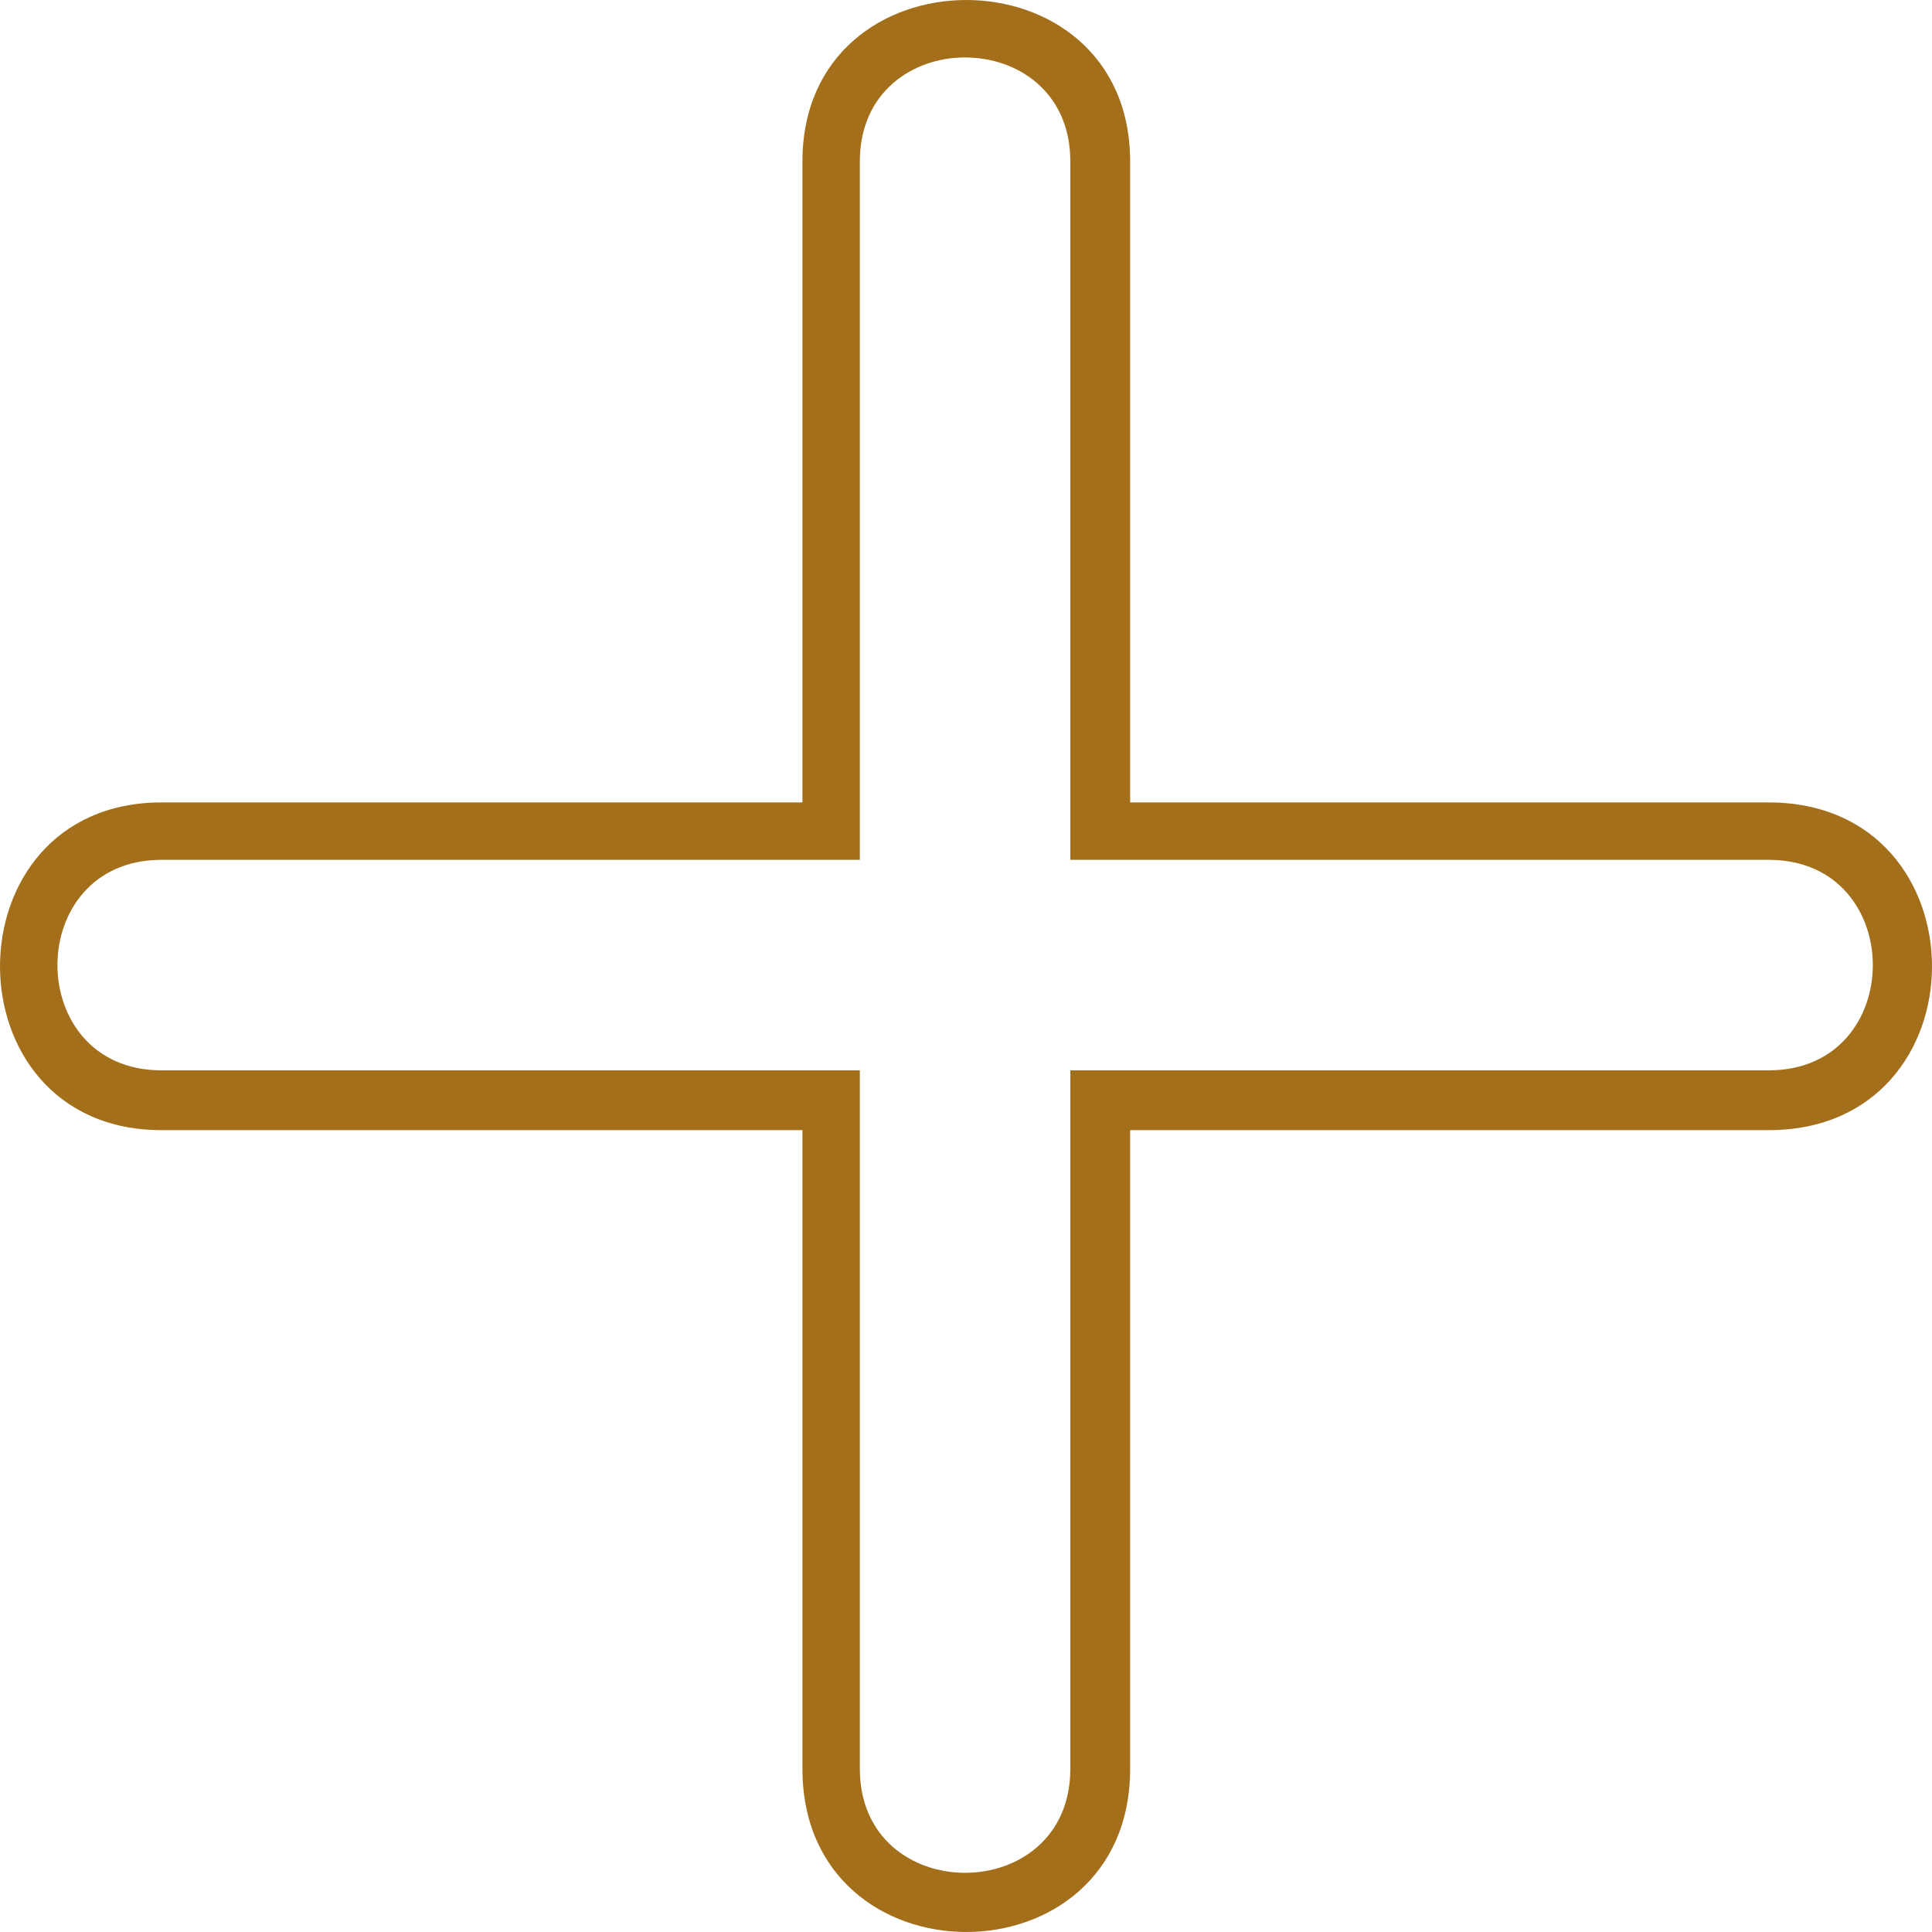 <?xml version="1.0" encoding="UTF-8"?>
<!DOCTYPE svg PUBLIC "-//W3C//DTD SVG 1.1//EN" "http://www.w3.org/Graphics/SVG/1.1/DTD/svg11.dtd">
<!-- Creator: CorelDRAW X8 -->
<svg xmlns="http://www.w3.org/2000/svg" xml:space="preserve" width="200.268mm" height="200.268mm" version="1.1" style="shape-rendering:geometricPrecision; text-rendering:geometricPrecision; image-rendering:optimizeQuality; fill-rule:evenodd; clip-rule:evenodd"
viewBox="0 0 20027 20027"
 xmlns:xlink="http://www.w3.org/1999/xlink">
 <defs>
  <style type="text/css">
   <![CDATA[
    .fil0 {fill:#A36F1B}
   ]]>
  </style>
 </defs>
 <g id="Слой_x0020_1">
  <g id="_1675816891600">
   <path class="fil0" d="M11715 1674l0 6644 6620 0c2256,0 2256,3397 0,3397l-6620 0 0 6620c0,2256 -3397,2256 -3397,0l0 -6620 -6644 0c-2232,0 -2232,-3397 0,-3397l6644 0 0 -6644c0,-2232 3397,-2232 3397,0zm-2802 0l0 7239 -7239 0c-1438,0 -1438,2182 0,2182l7239 0 0 7240c0,1438 2182,1438 2182,0l0 -7240 7240 0c1438,0 1438,-2182 0,-2182l-7240 0 0 -7239c0,-1438 -2182,-1438 -2182,0z"/>
  </g>
 </g>
</svg>
